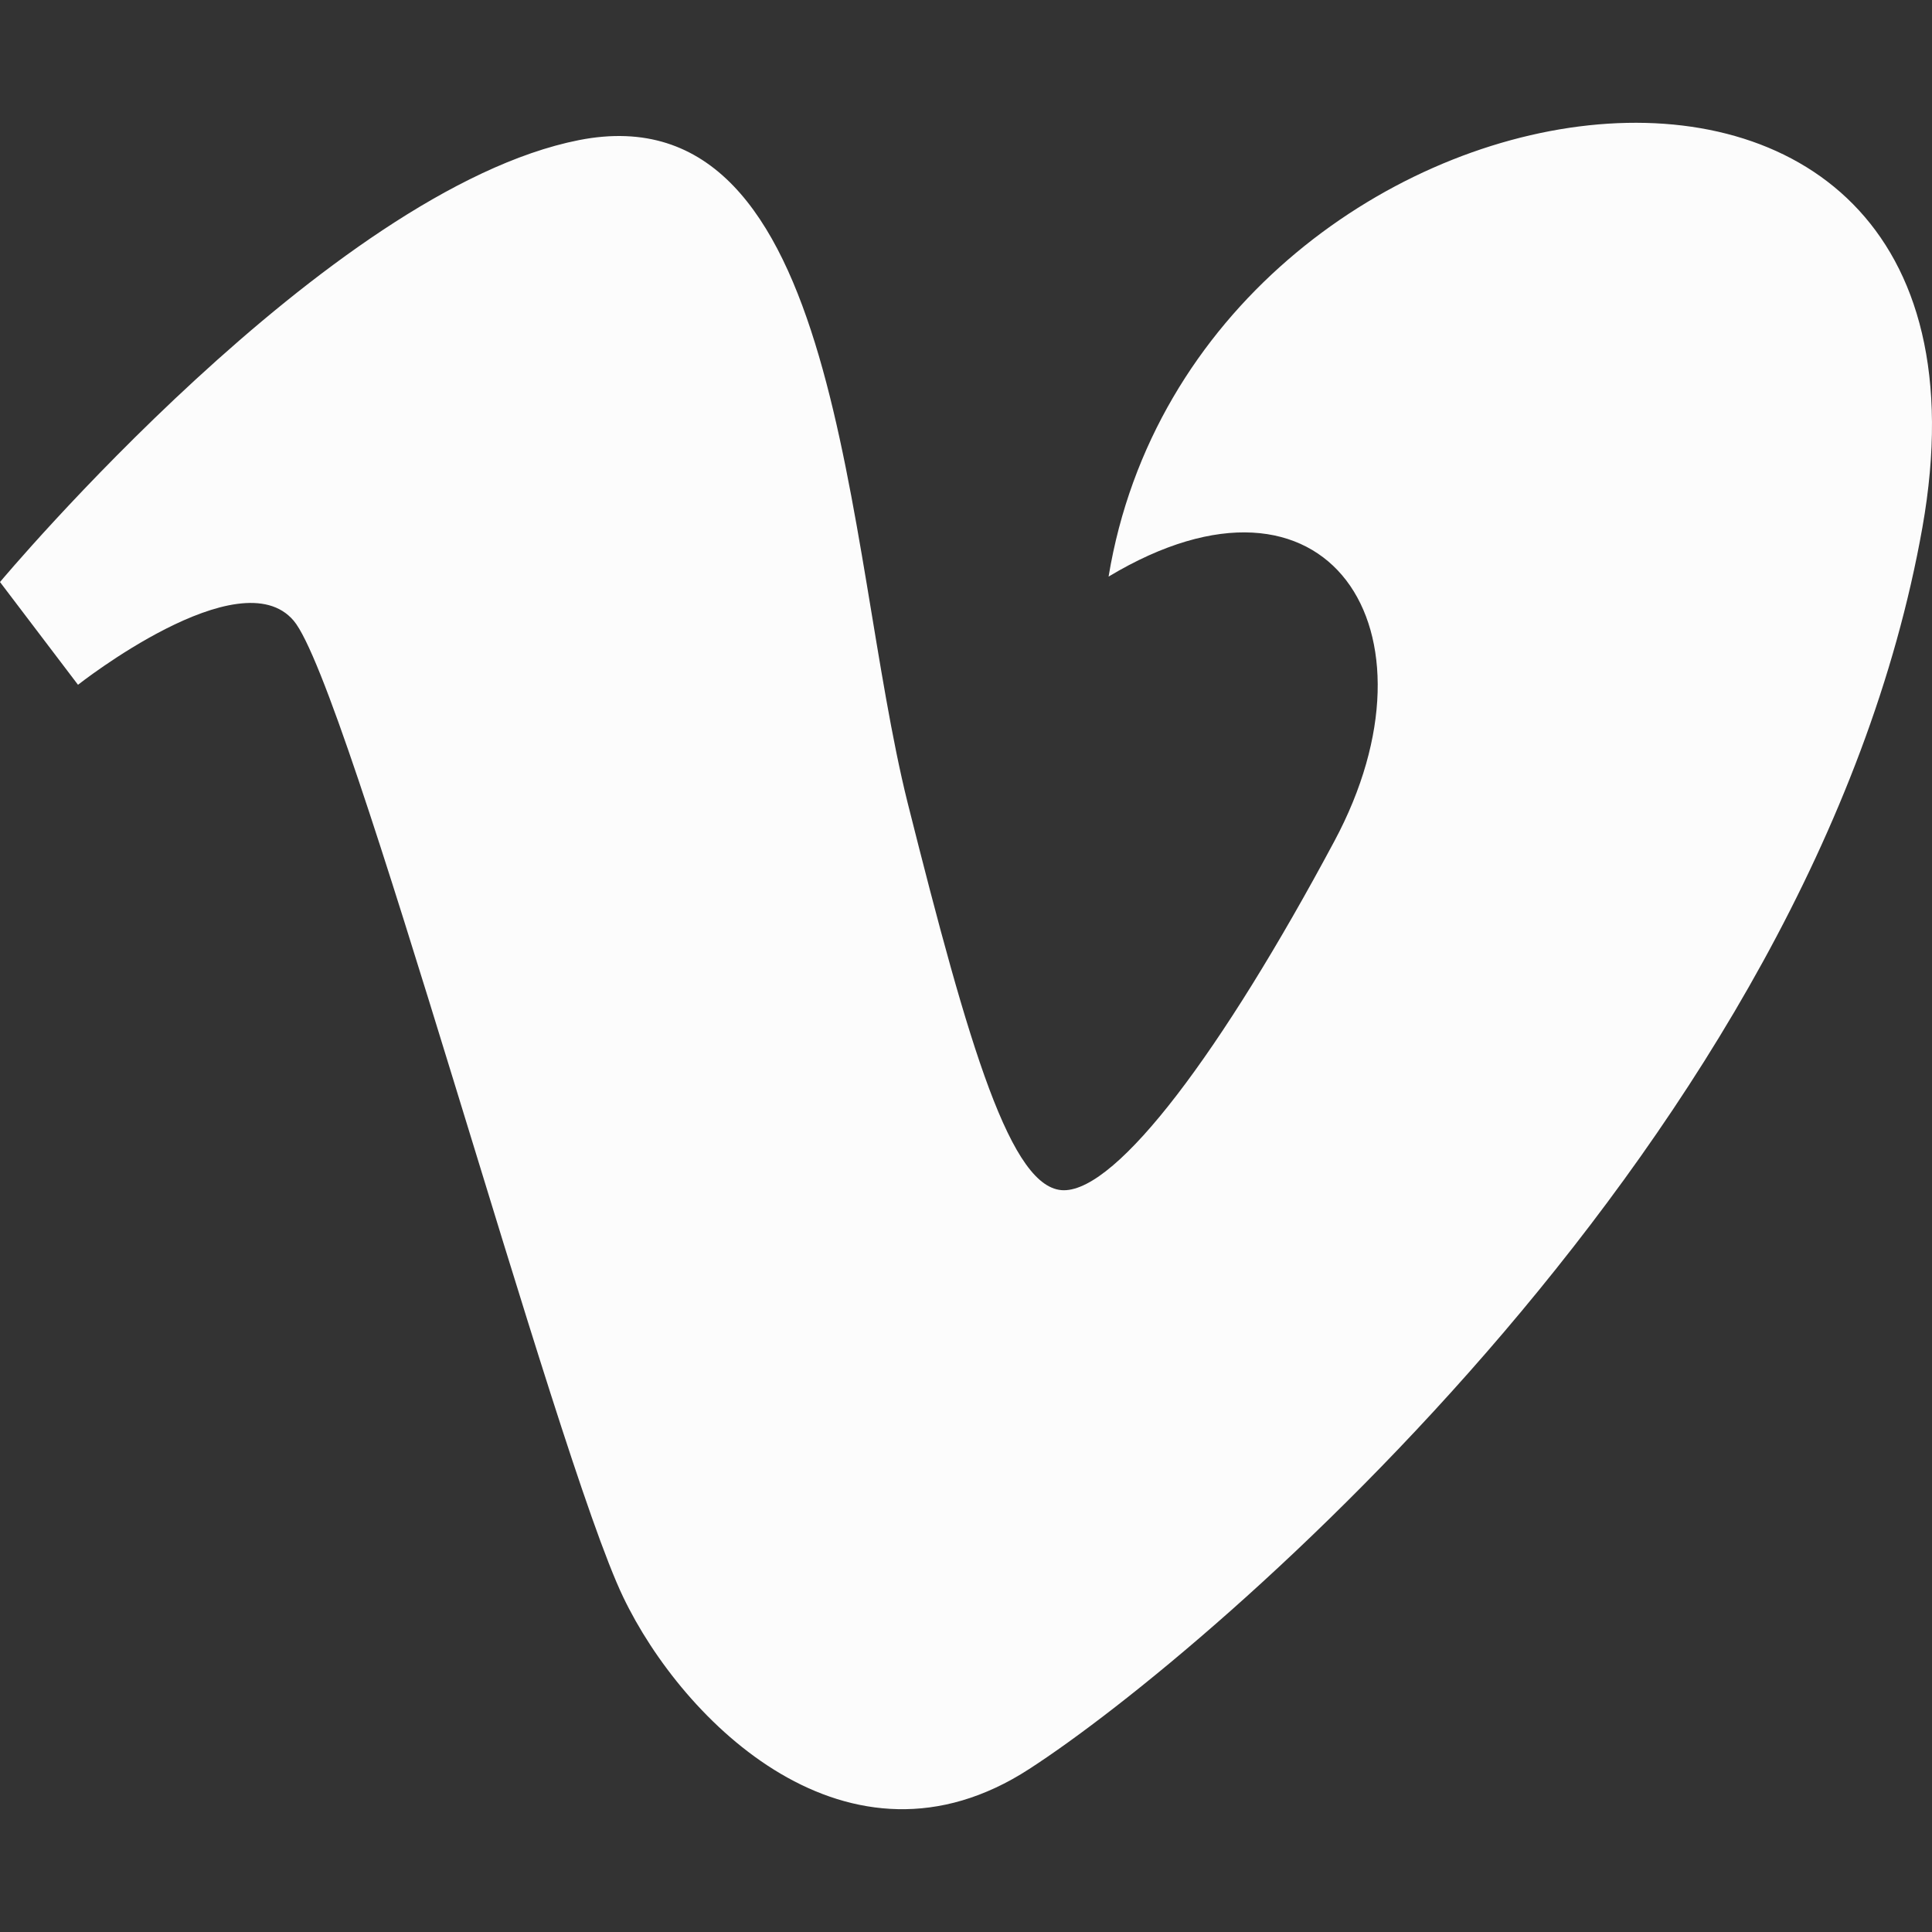 <svg xmlns="http://www.w3.org/2000/svg" version="1.1" xmlns:xlink="http://www.w3.org/1999/xlink" width="512" height="512" x="0" y="0" viewBox="0 0 512.011 512.011" style="enable-background:new 0 0 512 512" xml:space="preserve"><rect x="0" y="0" width="512.011" height="512.011" fill="#333333" stroke="none"/><g><path d="M293.792 152.808c58.304-35.008 89.728 14.336 59.84 70.112-29.952 56-57.44 92.512-71.68 92.512-13.984 0-25.056-37.568-41.44-102.784-16.8-67.552-16.8-189.344-87.072-175.52C87.008 50.248 0 154.248 0 154.248l20.672 27.232s42.88-33.824 57.152-16.992c14.464 16.992 69.216 221.024 87.328 258.752 15.808 33.056 59.68 76.672 107.616 45.568 48.384-31.296 208.096-167.68 236.704-329.056 28.544-161.088-192.512-127.36-215.68 13.056z" fill="#fcfcfc" opacity="1" data-original="#000000"></path></g></svg>